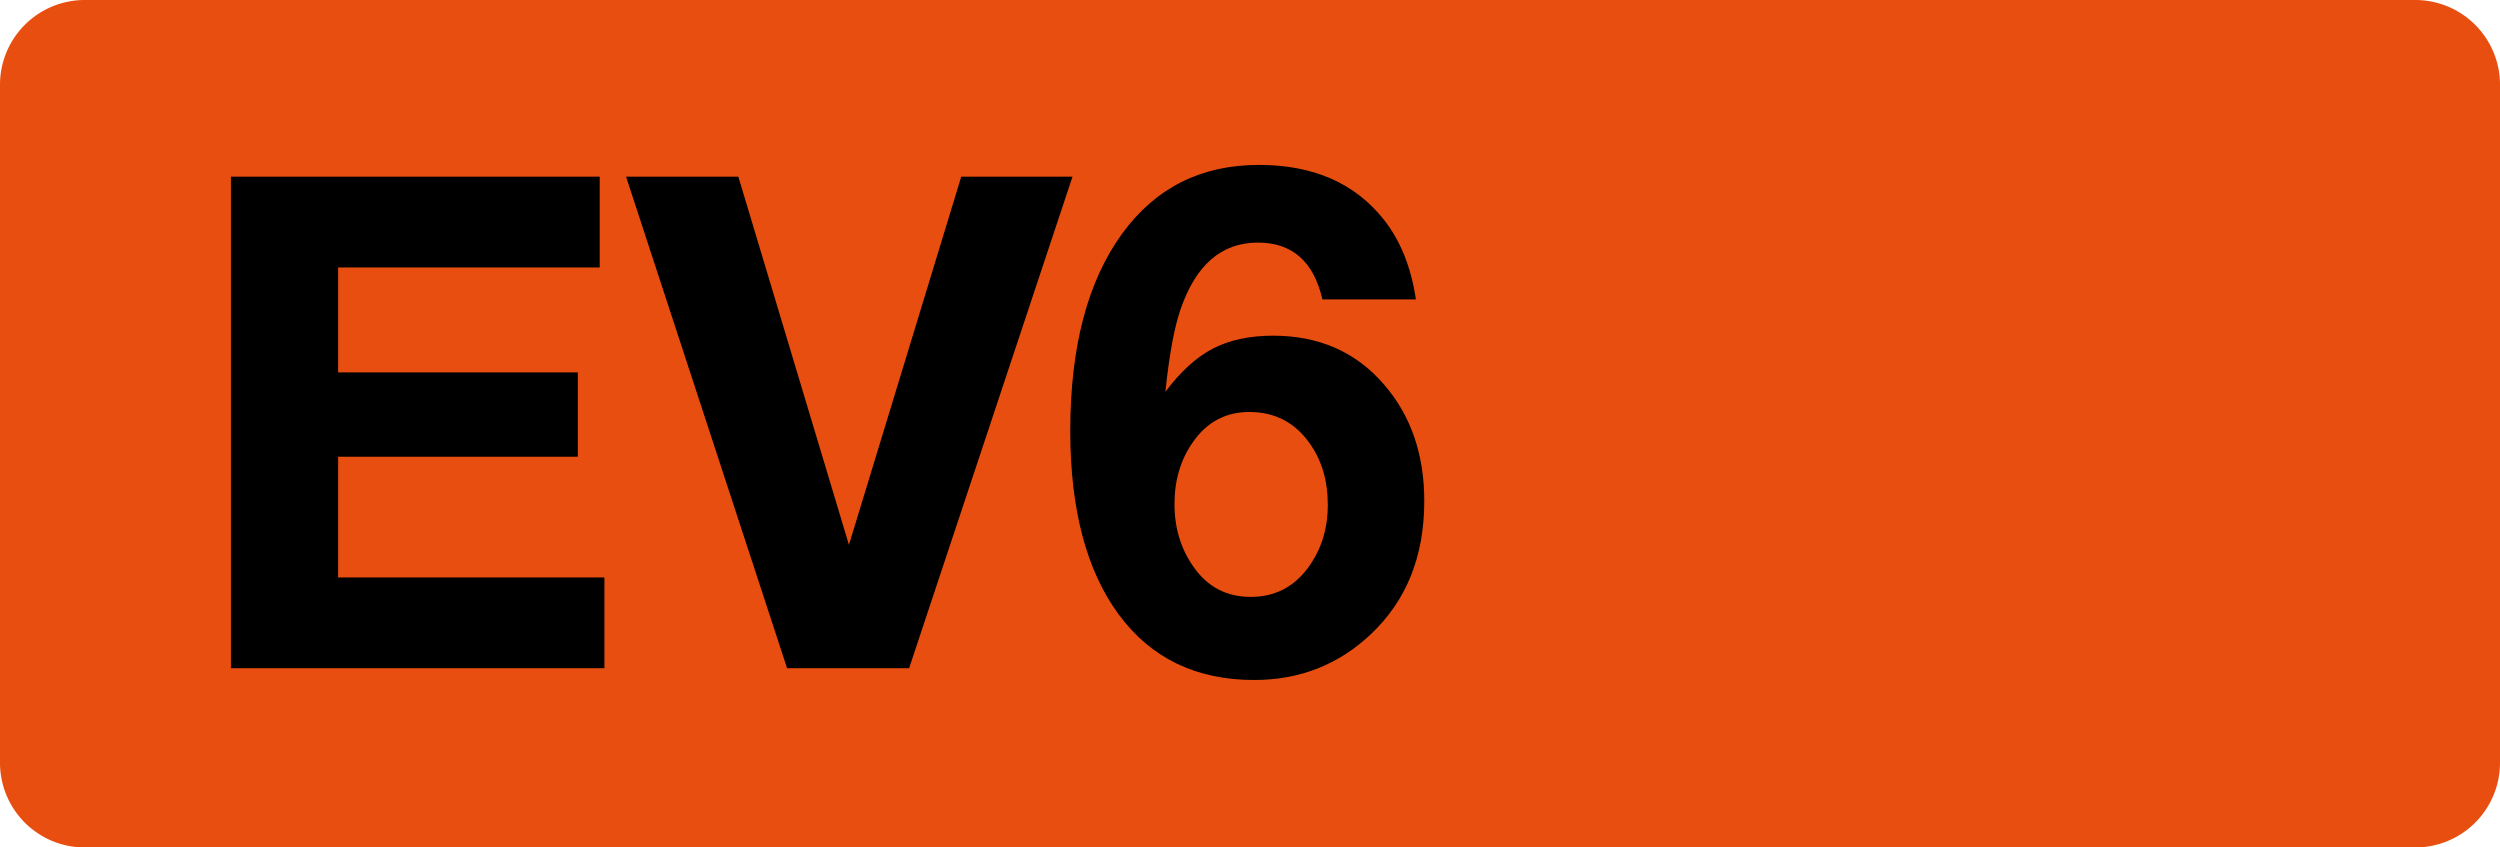 <svg class="color-immutable" xmlns="http://www.w3.org/2000/svg" width="59" height="20" fill="none" viewBox="0 0 59 20"><path fill="#E84E10" fill-rule="evenodd" d="M2 0a2 2 0 0 0-2 2v16a2 2 0 0 0 2 2h55a2 2 0 0 0 2-2V2a2 2 0 0 0-2-2z" clip-rule="evenodd"/><path fill="#000" d="M14.153 4.17v2.142H7.98v2.476h5.657v1.991H7.98v2.849h6.284v2.142H5.45V4.17zM25.311 4.17l-3.856 11.6h-2.88l-3.8-11.6h2.65l2.61 8.688 2.65-8.688zM33.415 7.066h-2.206q-.309-1.341-1.524-1.341-1.285 0-1.825 1.579-.222.642-.357 1.944.525-.707 1.111-1.016.595-.31 1.428-.31 1.635 0 2.627 1.16.945 1.095.944 2.744 0 1.96-1.27 3.15-1.142 1.072-2.745 1.072-2.055 0-3.197-1.547-1.143-1.555-1.143-4.333 0-2.967 1.222-4.65 1.182-1.626 3.23-1.626 1.927 0 2.95 1.293.588.747.755 1.88m-3.928 2.658q-.833 0-1.325.698-.444.62-.444 1.476 0 .848.452 1.484.491.706 1.349.706.833 0 1.34-.674.477-.636.477-1.5 0-.849-.429-1.452-.523-.738-1.42-.738"/></svg>